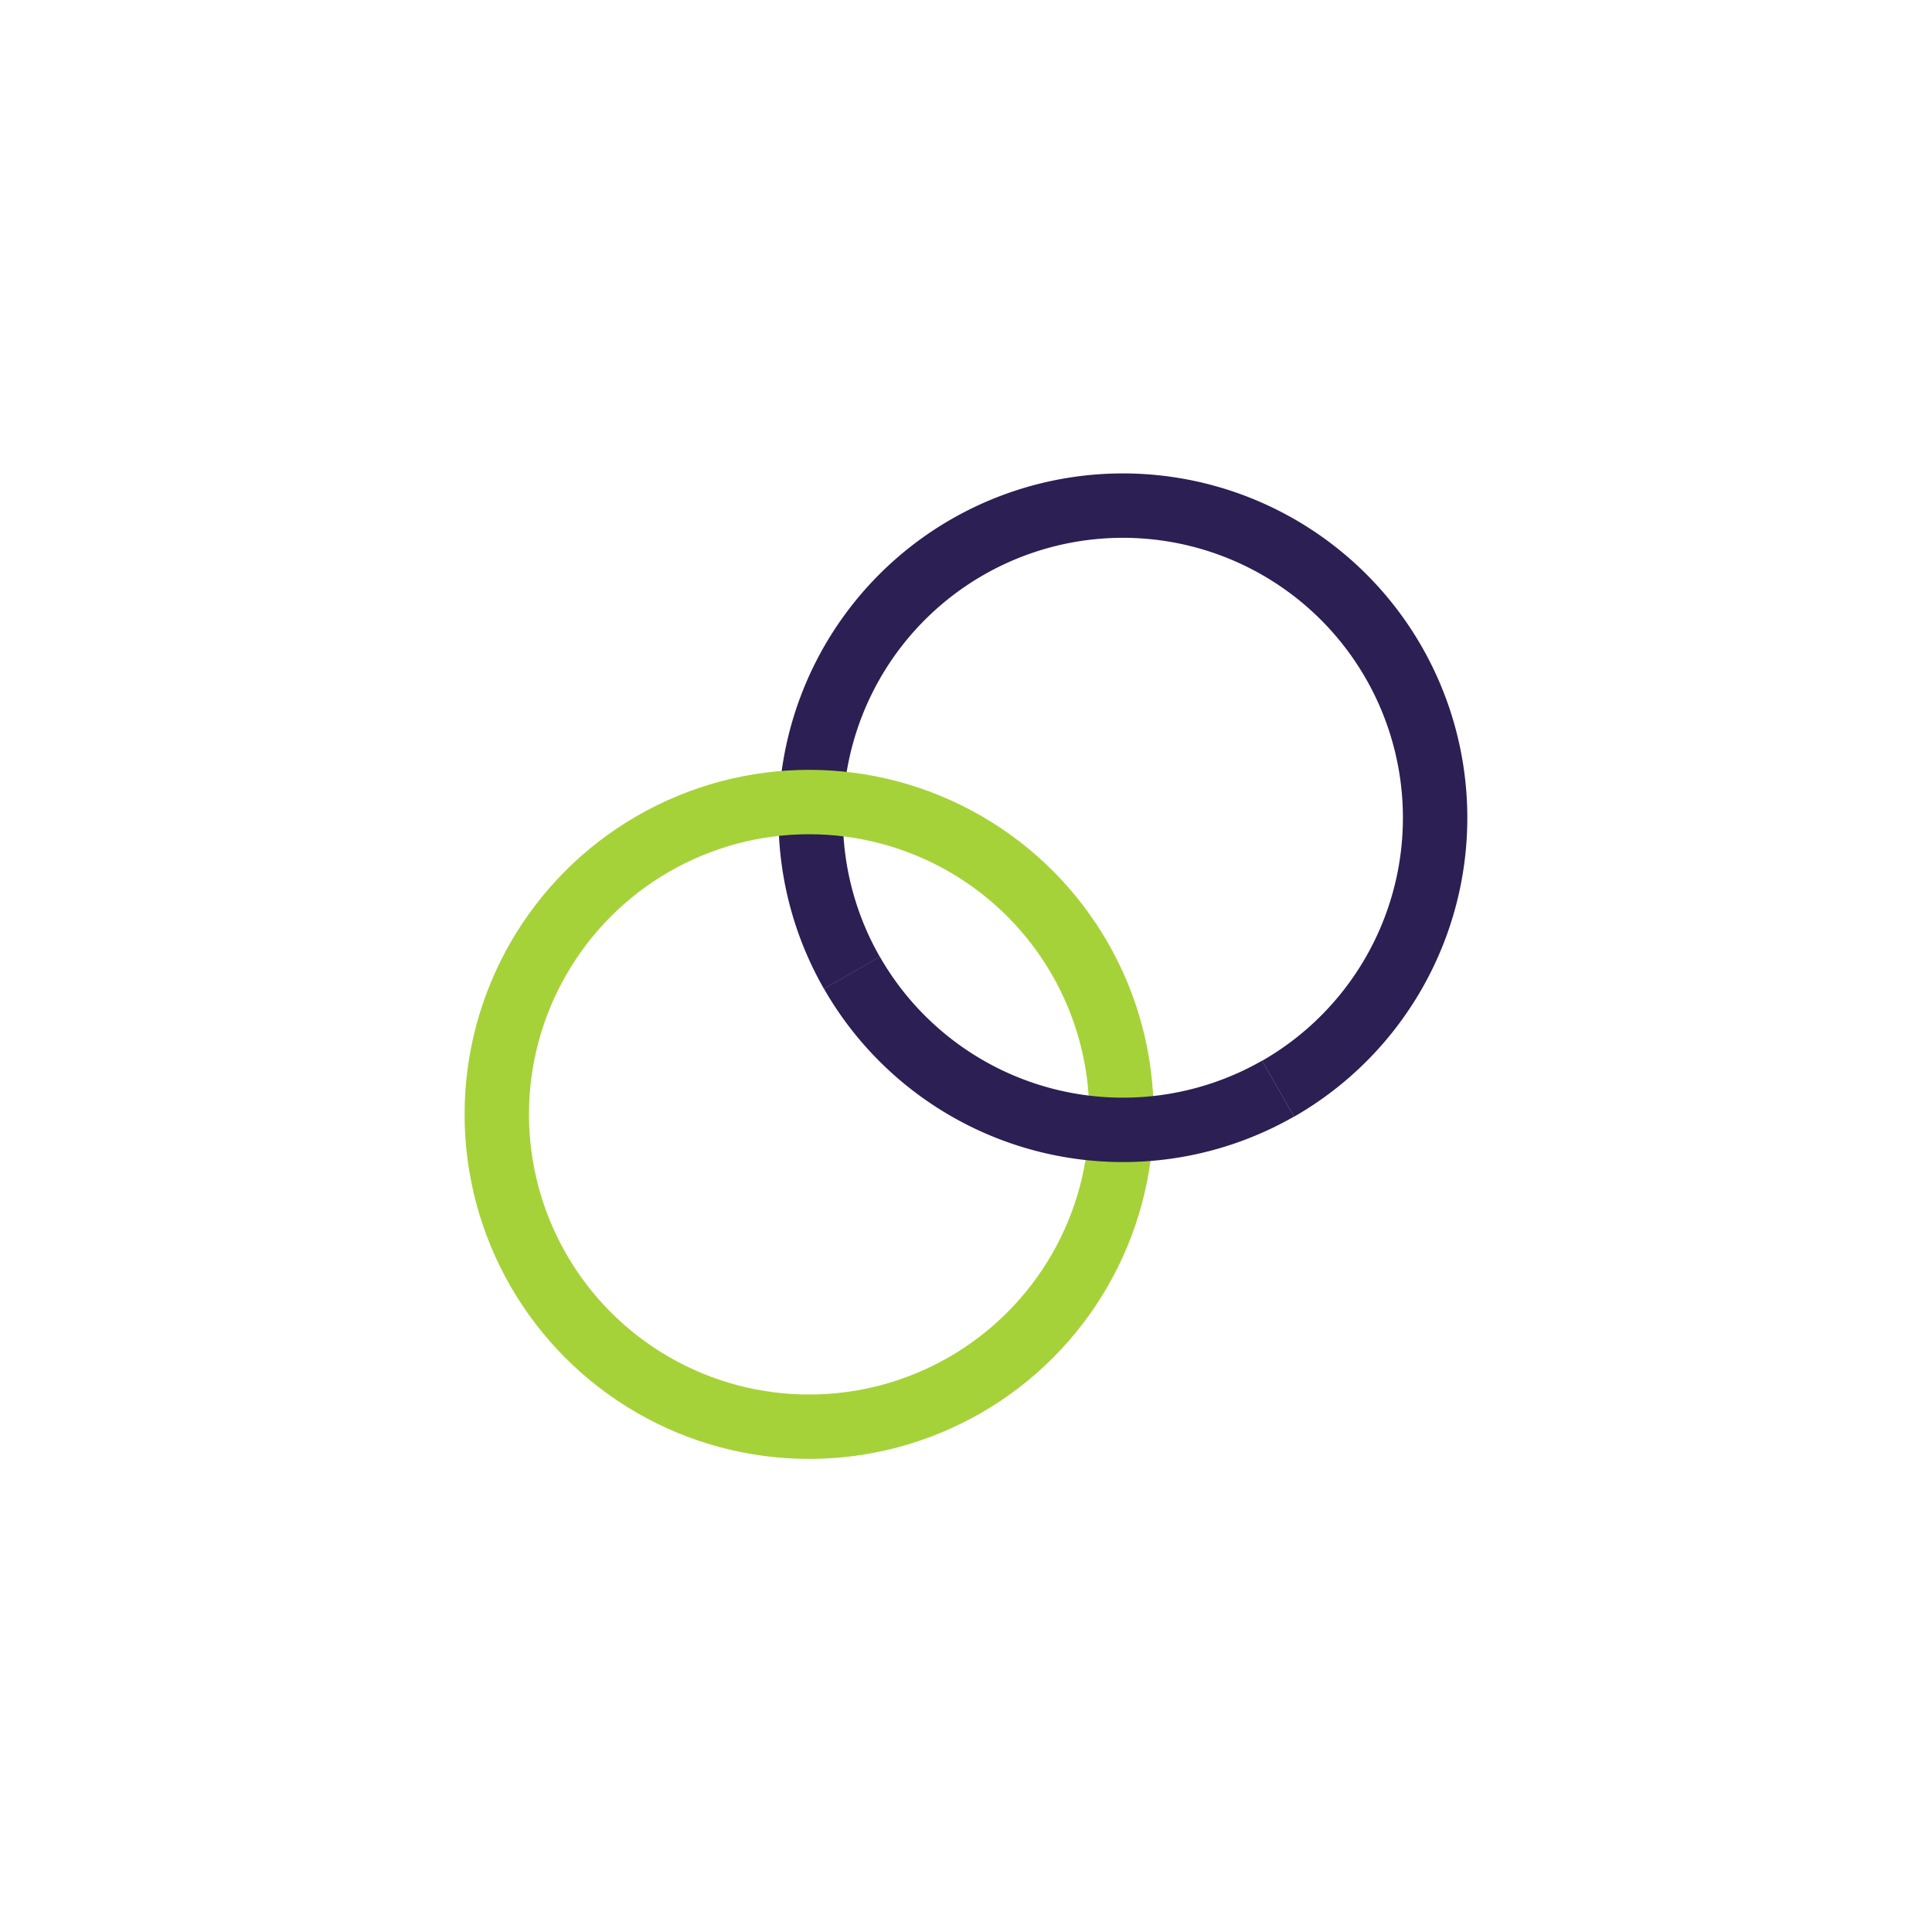<?xml version="1.0" encoding="UTF-8"?> <svg xmlns="http://www.w3.org/2000/svg" id="Layer_1" data-name="Layer 1" viewBox="0 0 150 150"><defs><style>.cls-1,.cls-2{fill:none;stroke-miterlimit:10;stroke-width:5px;}.cls-1{stroke:#2c1f53;}.cls-2{stroke:#a6d239;}</style></defs><title>Enable_Partnerships</title><path class="cls-1" d="M66.14,75.53a24.24,24.24,0,1,1,33.09,9"></path><circle class="cls-2" cx="62.82" cy="86.52" r="24.25"></circle><path class="cls-1" d="M99.23,84.52a24.25,24.25,0,0,1-33.09-9"></path></svg> 
